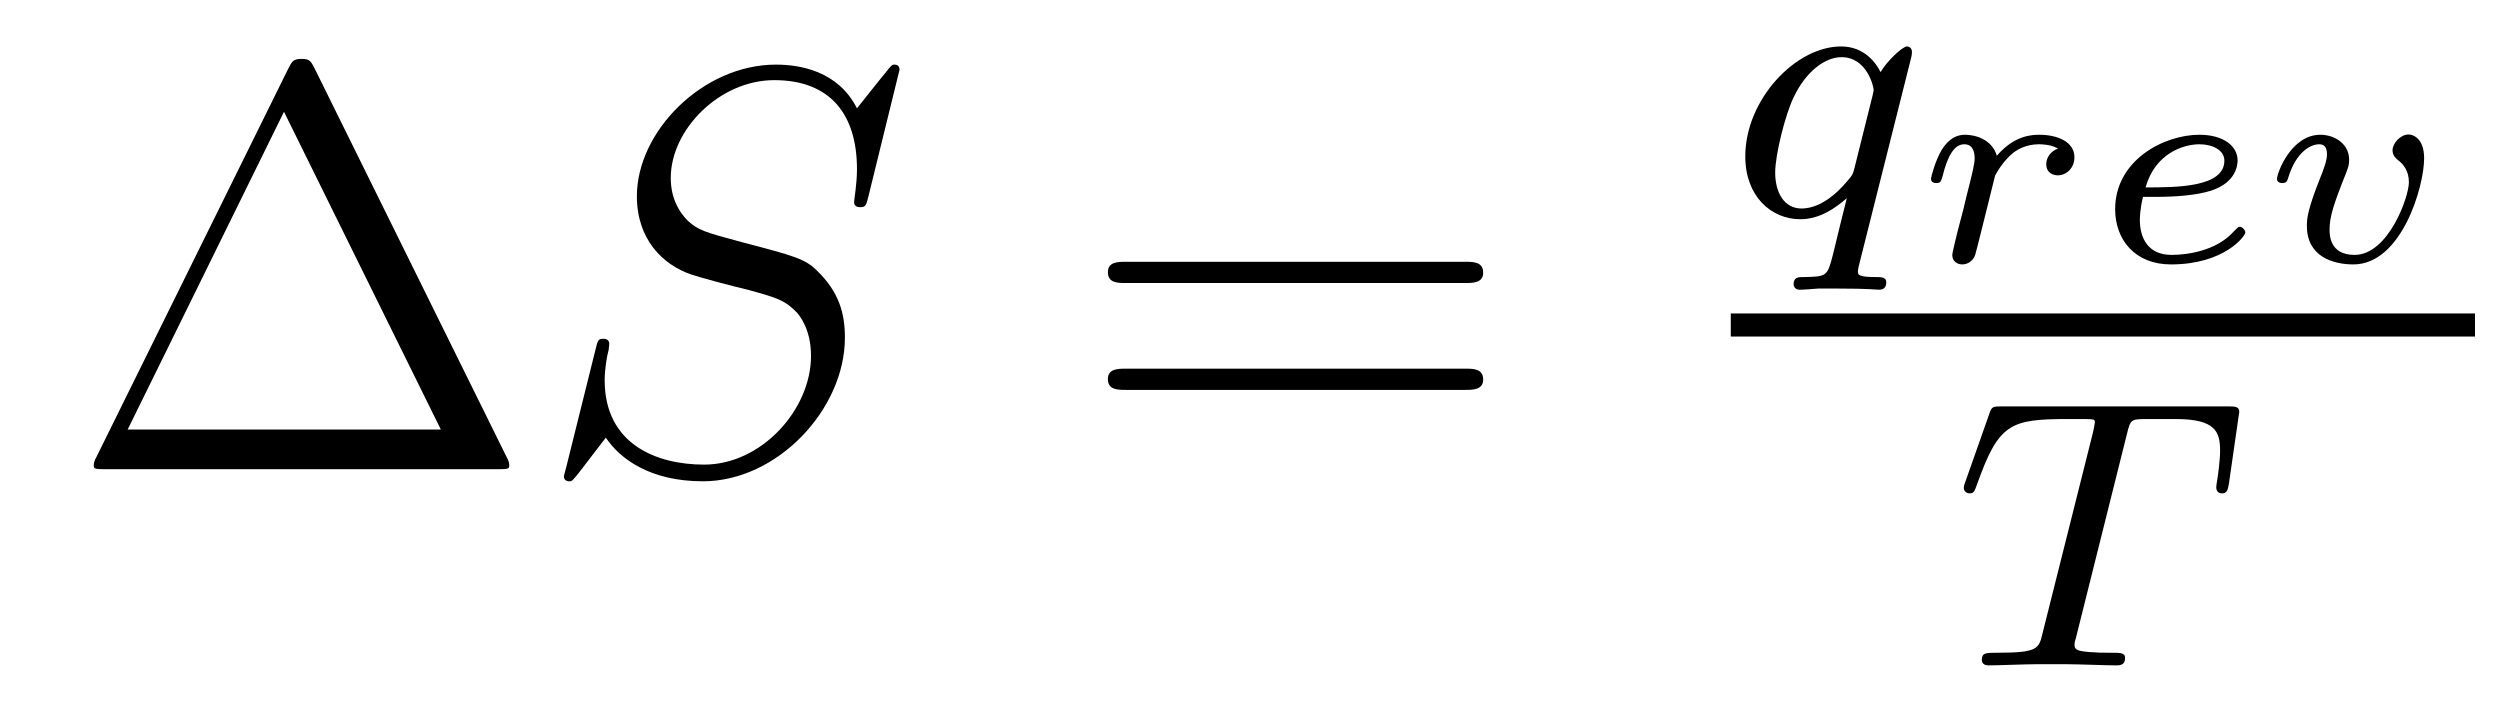 <?xml version='1.0' encoding='UTF-8'?>
<!-- This file was generated by dvisvgm 2.8.1 -->
<svg version='1.1' xmlns='http://www.w3.org/2000/svg' xmlns:xlink='http://www.w3.org/1999/xlink' width='52pt' height='15pt' viewBox='0 -15 52 15'>
<g id='page1'>
<g transform='matrix(1 0 0 -1 -127 649)'>
<path d='M133.552 662.56C133.468 662.727 133.445 662.775 133.277 662.775C133.098 662.775 133.074 662.727 132.99 662.56L128.998 654.479C128.974 654.443 128.95 654.372 128.95 654.324C128.95 654.252 128.962 654.24 129.201 654.24H137.342C137.581 654.24 137.593 654.252 137.593 654.324C137.593 654.372 137.569 654.443 137.545 654.479L133.552 662.56ZM132.907 661.675L136.17 655.065H129.655L132.907 661.675Z'/>
<path d='M145.71 662.548C145.71 662.656 145.626 662.656 145.602 662.656C145.554 662.656 145.542 662.644 145.399 662.464C145.327 662.381 144.837 661.759 144.825 661.747C144.431 662.524 143.642 662.656 143.139 662.656C141.621 662.656 140.247 661.269 140.247 659.918C140.247 659.022 140.784 658.496 141.37 658.293C141.502 658.245 142.207 658.053 142.566 657.97C143.175 657.802 143.331 657.754 143.582 657.492C143.63 657.432 143.869 657.157 143.869 656.595C143.869 655.483 142.841 654.336 141.645 654.336C140.665 654.336 139.577 654.754 139.577 656.093C139.577 656.32 139.625 656.607 139.661 656.727C139.661 656.762 139.673 656.822 139.673 656.846C139.673 656.894 139.649 656.953 139.553 656.953C139.446 656.953 139.434 656.93 139.386 656.727L138.776 654.276C138.776 654.264 138.728 654.108 138.728 654.097C138.728 653.989 138.824 653.989 138.848 653.989C138.896 653.989 138.908 654.001 139.051 654.18L139.601 654.897C139.888 654.467 140.51 653.989 141.621 653.989C143.163 653.989 144.574 655.483 144.574 656.977C144.574 657.48 144.454 657.922 144 658.364C143.749 658.615 143.534 658.675 142.434 658.962C141.633 659.177 141.526 659.213 141.311 659.404C141.107 659.607 140.952 659.894 140.952 660.301C140.952 661.305 141.968 662.333 143.104 662.333C144.275 662.333 144.825 661.616 144.825 660.48C144.825 660.169 144.765 659.847 144.765 659.799C144.765 659.691 144.861 659.691 144.897 659.691C145.004 659.691 145.016 659.727 145.064 659.918L145.71 662.548Z'/>
<path d='M157.467 658.113C157.634 658.113 157.85 658.113 157.85 658.328C157.85 658.555 157.646 658.555 157.467 658.555H150.426C150.259 658.555 150.044 658.555 150.044 658.34C150.044 658.113 150.247 658.113 150.426 658.113H157.467ZM157.467 655.89C157.634 655.89 157.85 655.89 157.85 656.105C157.85 656.332 157.646 656.332 157.467 656.332H150.426C150.259 656.332 150.044 656.332 150.044 656.117C150.044 655.89 150.247 655.89 150.426 655.89H157.467Z'/>
<path d='M166.753 662.803C166.761 662.835 166.769 662.883 166.769 662.922C166.769 662.97 166.737 663.034 166.665 663.034C166.57 663.034 166.243 662.723 166.116 662.5C166.028 662.676 165.789 663.034 165.295 663.034C164.347 663.034 163.302 661.927 163.302 660.747C163.302 659.918 163.837 659.44 164.45 659.44C164.848 659.44 165.175 659.671 165.414 659.878C165.406 659.855 165.159 658.851 165.128 658.715C165.008 658.253 165.008 658.245 164.506 658.237C164.41 658.237 164.307 658.237 164.307 658.086C164.307 658.038 164.347 657.974 164.426 657.974C164.53 657.974 164.713 657.99 164.817 657.998H165.239C165.877 657.998 166.02 657.974 166.084 657.974C166.116 657.974 166.235 657.974 166.235 658.126C166.235 658.237 166.123 658.237 166.028 658.237C165.645 658.237 165.645 658.285 165.645 658.357C165.645 658.365 165.645 658.404 165.677 658.524L166.753 662.803ZM165.574 660.508C165.542 660.388 165.542 660.365 165.406 660.213C164.992 659.727 164.641 659.663 164.474 659.663C164.108 659.663 163.924 659.998 163.924 660.412C163.924 660.787 164.139 661.64 164.315 661.99C164.546 662.476 164.936 662.811 165.303 662.811C165.837 662.811 165.972 662.189 165.972 662.134C165.972 662.102 165.956 662.046 165.948 662.006L165.574 660.508Z'/>
<path d='M168.498 660.348C168.516 660.378 168.653 660.647 168.887 660.832C168.958 660.88 169.132 660.999 169.407 660.999C169.46 660.999 169.652 660.999 169.807 660.91C169.652 660.856 169.562 660.718 169.562 660.587C169.562 660.395 169.718 660.353 169.801 660.353C169.975 660.353 170.148 660.497 170.148 660.73C170.148 661.047 169.801 661.197 169.419 661.197C169.263 661.197 168.898 661.185 168.534 660.76C168.444 661.077 168.121 661.197 167.876 661.197C167.619 661.197 167.476 661.023 167.386 660.88C167.254 660.658 167.165 660.318 167.165 660.282C167.165 660.216 167.218 660.192 167.272 660.192C167.368 660.192 167.374 660.234 167.404 660.33C167.517 660.79 167.661 660.999 167.858 660.999C168.043 660.999 168.073 660.826 168.073 660.7C168.073 660.599 168.014 660.36 167.972 660.192C167.93 660.031 167.87 659.786 167.84 659.654C167.798 659.505 167.763 659.349 167.721 659.2C167.679 659.032 167.607 658.733 167.607 658.698C167.607 658.566 167.709 658.5 167.816 658.5C167.936 658.5 168.049 658.584 168.085 658.703C168.103 658.751 168.325 659.654 168.36 659.792L168.498 660.348Z'/>
<path d='M171.838 659.905C172.233 659.905 172.687 659.935 172.998 660.037C173.518 660.21 173.542 660.575 173.542 660.664C173.542 660.957 173.255 661.197 172.747 661.197C172.011 661.197 170.995 660.67 170.995 659.648C170.995 659.014 171.408 658.5 172.155 658.5C173.267 658.5 173.703 659.092 173.703 659.164C173.703 659.217 173.637 659.283 173.59 659.283C173.56 659.283 173.554 659.277 173.464 659.188C173.105 658.781 172.495 658.698 172.167 658.698C171.683 658.698 171.509 659.044 171.509 659.427C171.509 659.475 171.515 659.672 171.575 659.905H171.838ZM171.628 660.102C171.826 660.808 172.412 660.999 172.747 660.999C173.028 660.999 173.267 660.874 173.267 660.658C173.267 660.102 172.268 660.102 171.628 660.102ZM177.422 660.706C177.422 661.137 177.177 661.203 177.099 661.203C176.926 661.203 176.765 661.017 176.765 660.874C176.765 660.76 176.842 660.7 176.878 660.67C176.998 660.581 177.105 660.437 177.105 660.21C177.105 659.899 176.675 658.698 175.975 658.698C175.455 658.698 175.455 659.116 175.455 659.23C175.455 659.487 175.539 659.756 175.796 660.395C175.844 660.521 175.862 660.569 175.862 660.677C175.862 661.011 175.557 661.197 175.264 661.197C174.654 661.197 174.361 660.401 174.361 660.276C174.361 660.246 174.385 660.192 174.469 660.192C174.552 660.192 174.571 660.228 174.588 660.282C174.756 660.85 175.067 660.999 175.24 660.999C175.36 660.999 175.401 660.922 175.401 660.784C175.401 660.658 175.324 660.455 175.258 660.294C174.983 659.606 174.983 659.427 174.983 659.301C174.983 658.662 175.527 658.5 175.951 658.5C176.95 658.5 177.422 660.114 177.422 660.706Z'/>
<path d='M163 657H178.48V657.48H163'/>
<path d='M171.242 654.981C171.313 655.268 171.321 655.284 171.648 655.284H172.254C173.082 655.284 173.178 655.021 173.178 654.622C173.178 654.423 173.13 654.08 173.122 654.041C173.106 653.953 173.098 653.881 173.098 653.865C173.098 653.762 173.17 653.738 173.218 653.738C173.306 653.738 173.337 653.786 173.361 653.937L173.577 655.435C173.577 655.547 173.481 655.547 173.337 655.547H168.644C168.445 655.547 168.429 655.547 168.373 655.379L167.887 654.001C167.871 653.961 167.847 653.897 167.847 653.849C167.847 653.786 167.903 653.738 167.967 653.738C168.054 653.738 168.07 653.778 168.118 653.913C168.572 655.188 168.803 655.284 170.015 655.284H170.325C170.564 655.284 170.573 655.276 170.573 655.212C170.573 655.188 170.541 655.029 170.532 654.997L169.481 650.813C169.409 650.511 169.385 650.423 168.556 650.423C168.301 650.423 168.222 650.423 168.222 650.272C168.222 650.263 168.222 650.16 168.357 650.16C168.572 650.16 169.122 650.184 169.337 650.184H170.015C170.238 650.184 170.796 650.16 171.018 650.16C171.082 650.16 171.202 650.16 171.202 650.311C171.202 650.423 171.114 650.423 170.899 650.423C170.708 650.423 170.644 650.423 170.437 650.439C170.182 650.463 170.15 650.495 170.15 650.598C170.15 650.63 170.158 650.662 170.182 650.742L171.242 654.981Z'/>
</g>
</g>
</svg>